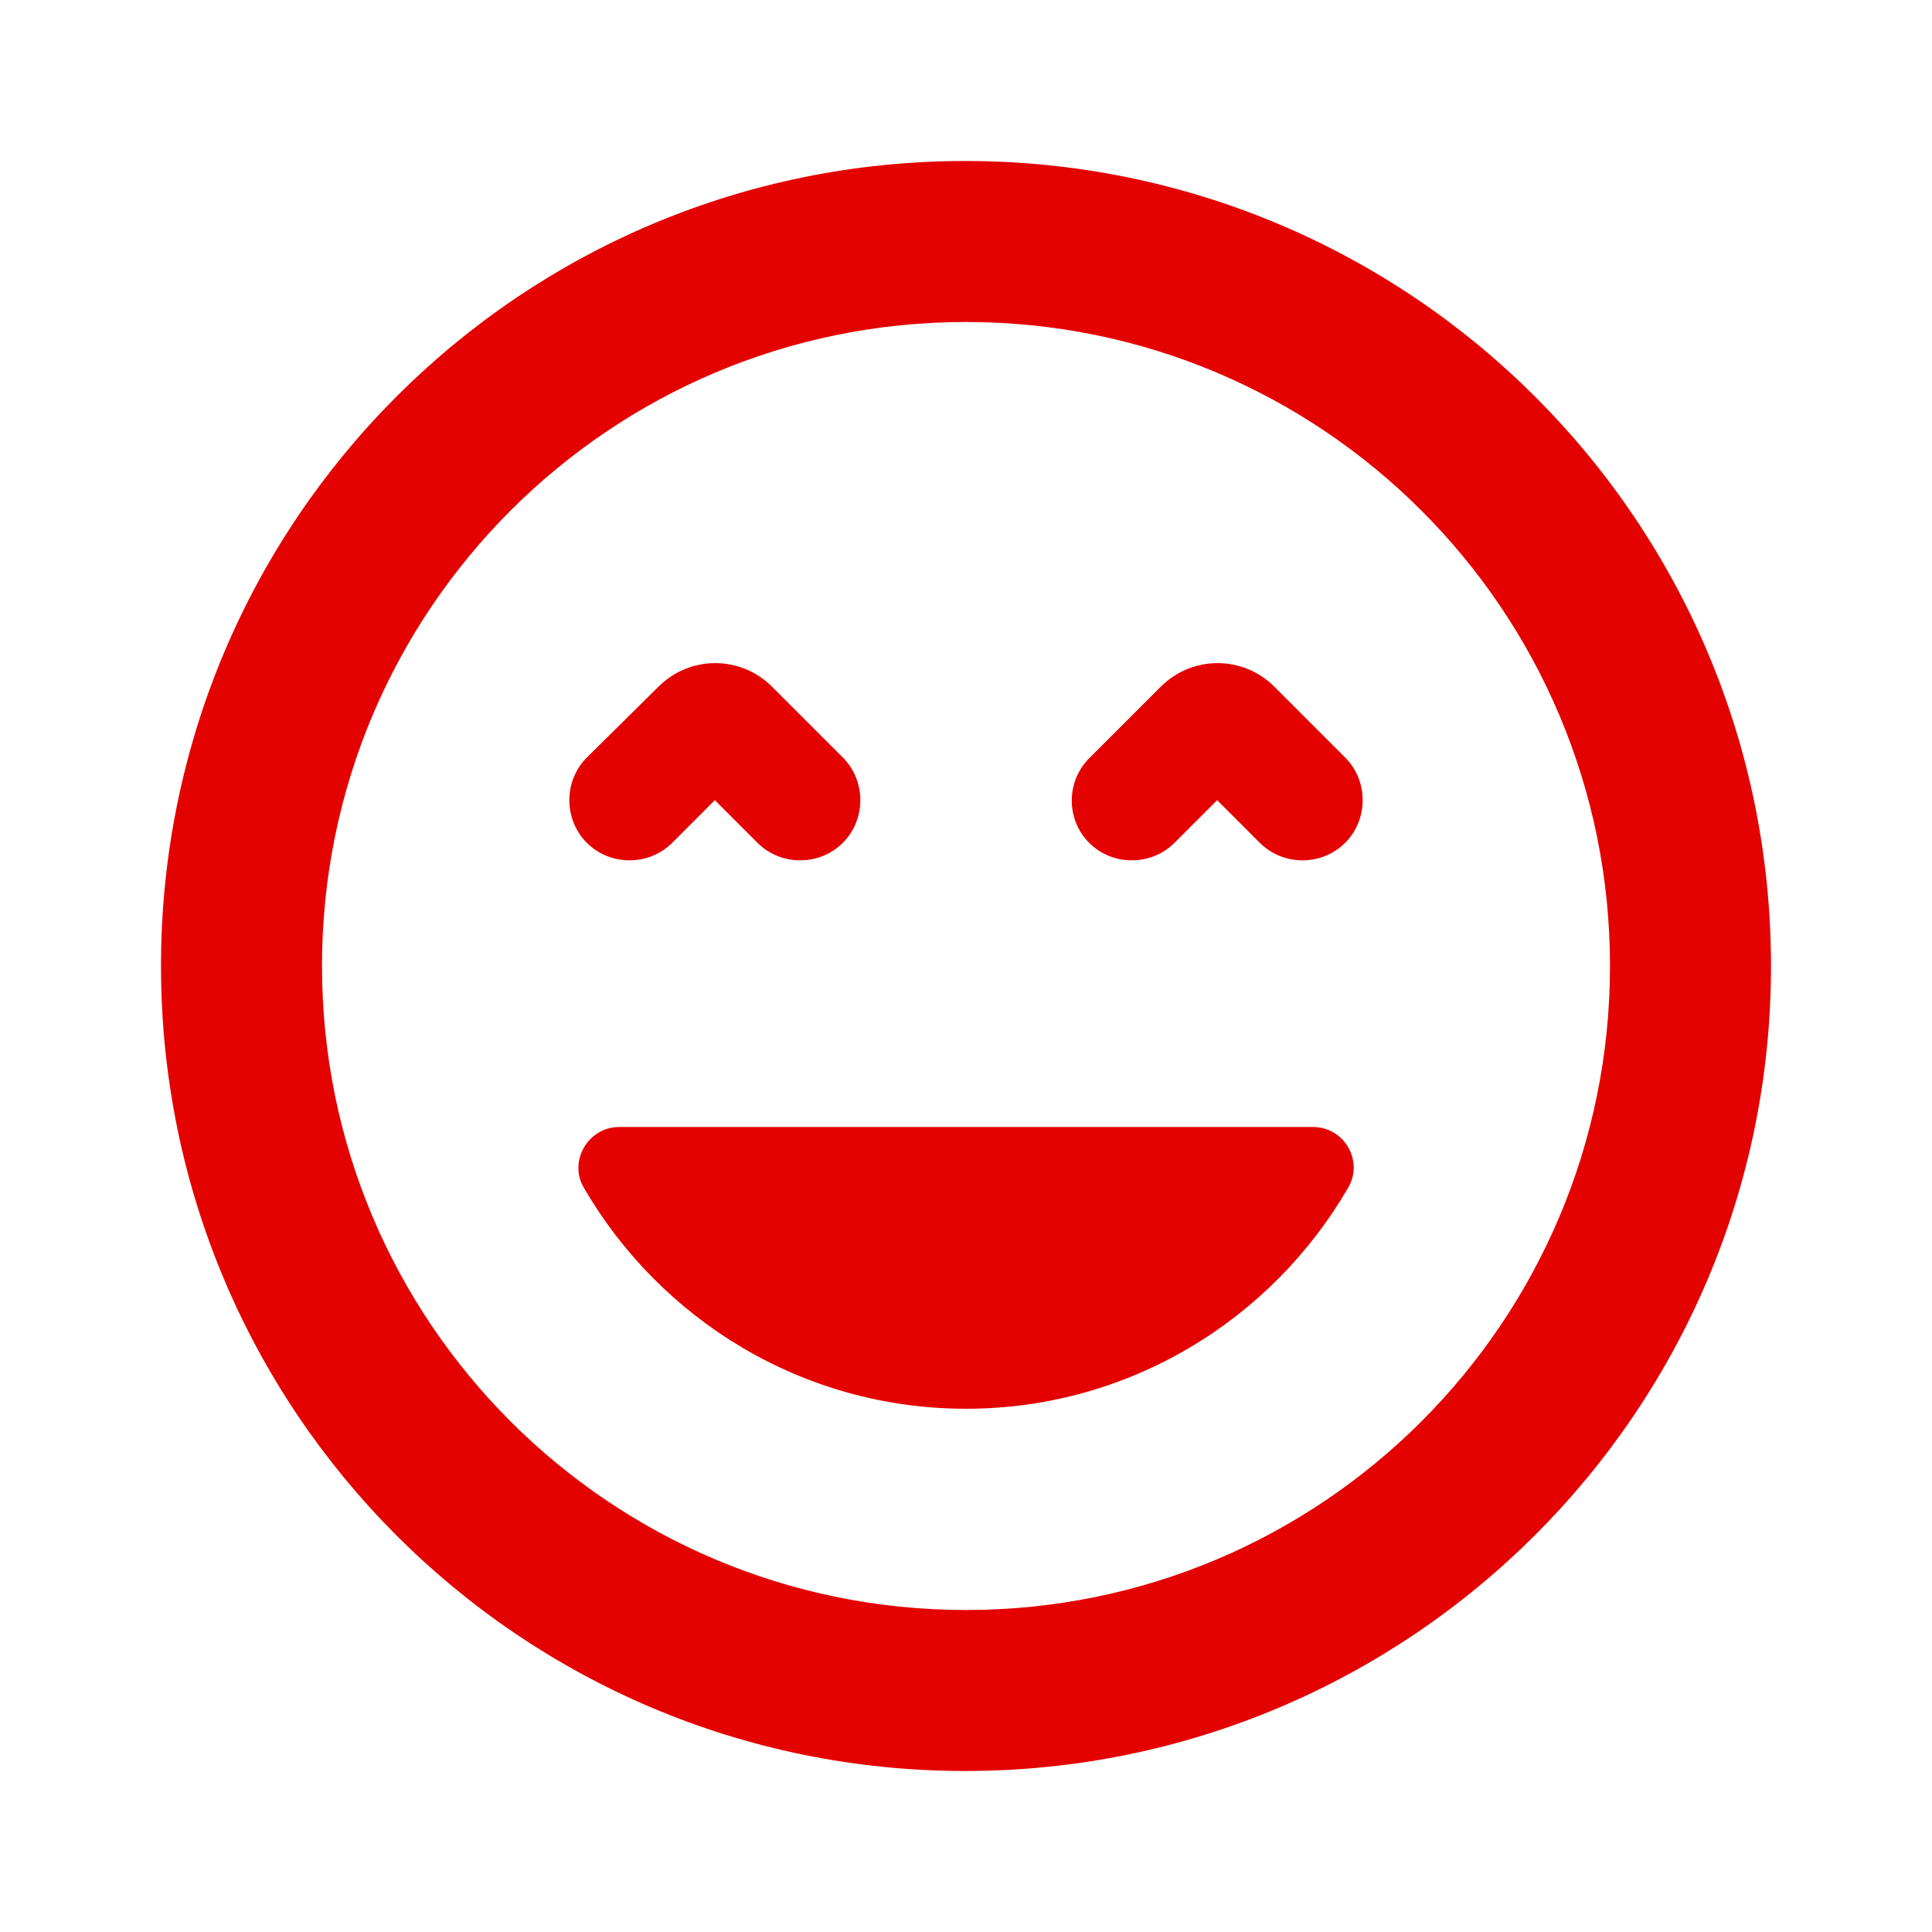 <svg width="24" height="24" viewBox="0 0 24 24" fill="none" xmlns="http://www.w3.org/2000/svg">
<g id="sentiment_very_satisfied">
<path id="Vector" d="M8.88 9.94L9.41 10.47C9.7 10.76 10.18 10.76 10.47 10.47C10.76 10.18 10.76 9.7 10.47 9.41L9.59 8.53C9.2 8.14 8.57 8.14 8.18 8.53L7.29 9.41C7 9.7 7 10.18 7.29 10.47C7.58 10.76 8.06 10.76 8.35 10.47L8.88 9.94ZM12 17.5C14.03 17.5 15.8 16.39 16.75 14.75C16.94 14.42 16.7 14 16.31 14H7.69C7.31 14 7.06 14.42 7.25 14.75C8.2 16.39 9.97 17.5 12 17.5ZM13.53 10.47C13.82 10.76 14.3 10.76 14.59 10.47L15.12 9.94L15.65 10.47C15.94 10.76 16.42 10.76 16.71 10.47C17 10.18 17 9.7 16.71 9.41L15.83 8.53C15.44 8.14 14.81 8.14 14.42 8.53L13.54 9.41C13.24 9.7 13.24 10.18 13.53 10.47ZM11.99 2C6.47 2 2 6.47 2 12C2 17.53 6.47 22 11.99 22C17.51 22 22 17.53 22 12C22 6.47 17.52 2 11.99 2ZM12 20C7.58 20 4 16.42 4 12C4 7.58 7.58 4 12 4C16.42 4 20 7.58 20 12C20 16.42 16.42 20 12 20Z" fill="#E30200"/>
</g>
</svg>

